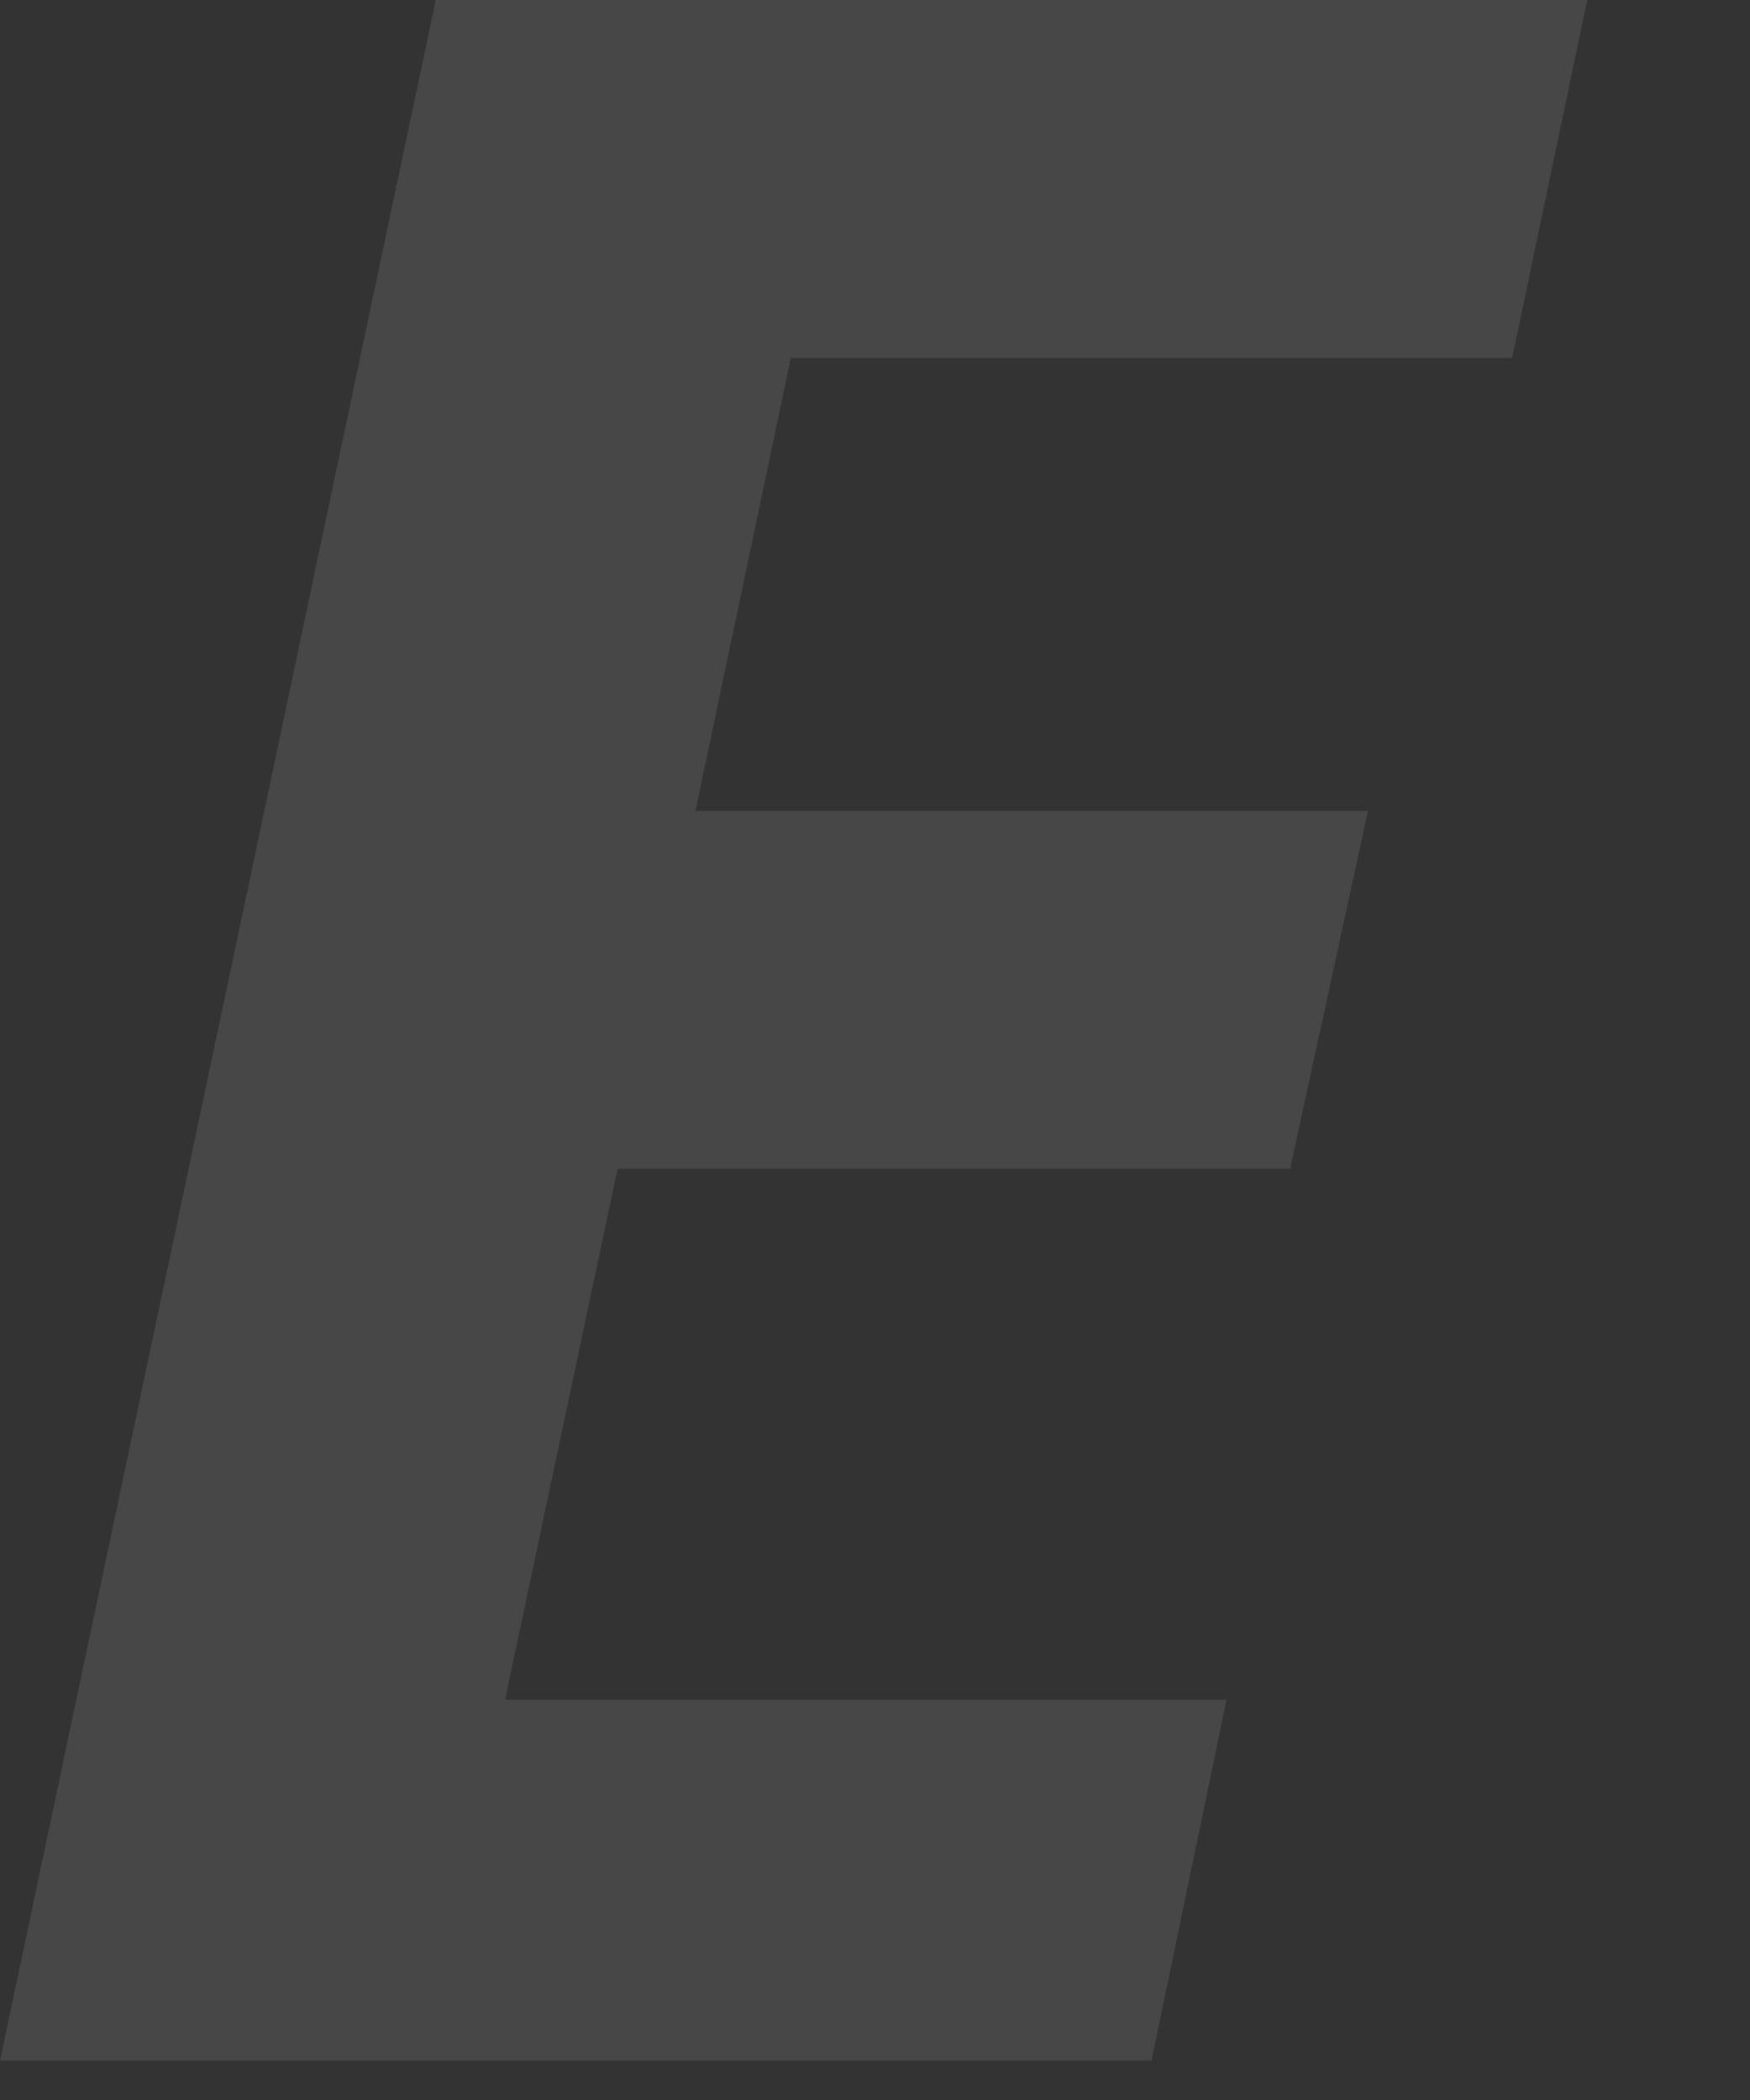 <?xml version="1.0" encoding="utf-8"?>
<svg xmlns="http://www.w3.org/2000/svg" fill="none" height="100%" overflow="visible" preserveAspectRatio="none" style="display: block;" viewBox="0 0 10 12" width="100%">
<rect x="0" y="0" width="10" height="12" fill="#333333" stroke="none"/>
<path d="M0 11.775L2.49 0H9.07L8.641 2.045H4.519L3.974 4.634H7.817L7.372 6.679H3.529L2.886 9.713H7.009L6.58 11.775H0Z" fill="white" fill-opacity="0.1" id="Vector"/>
</svg>